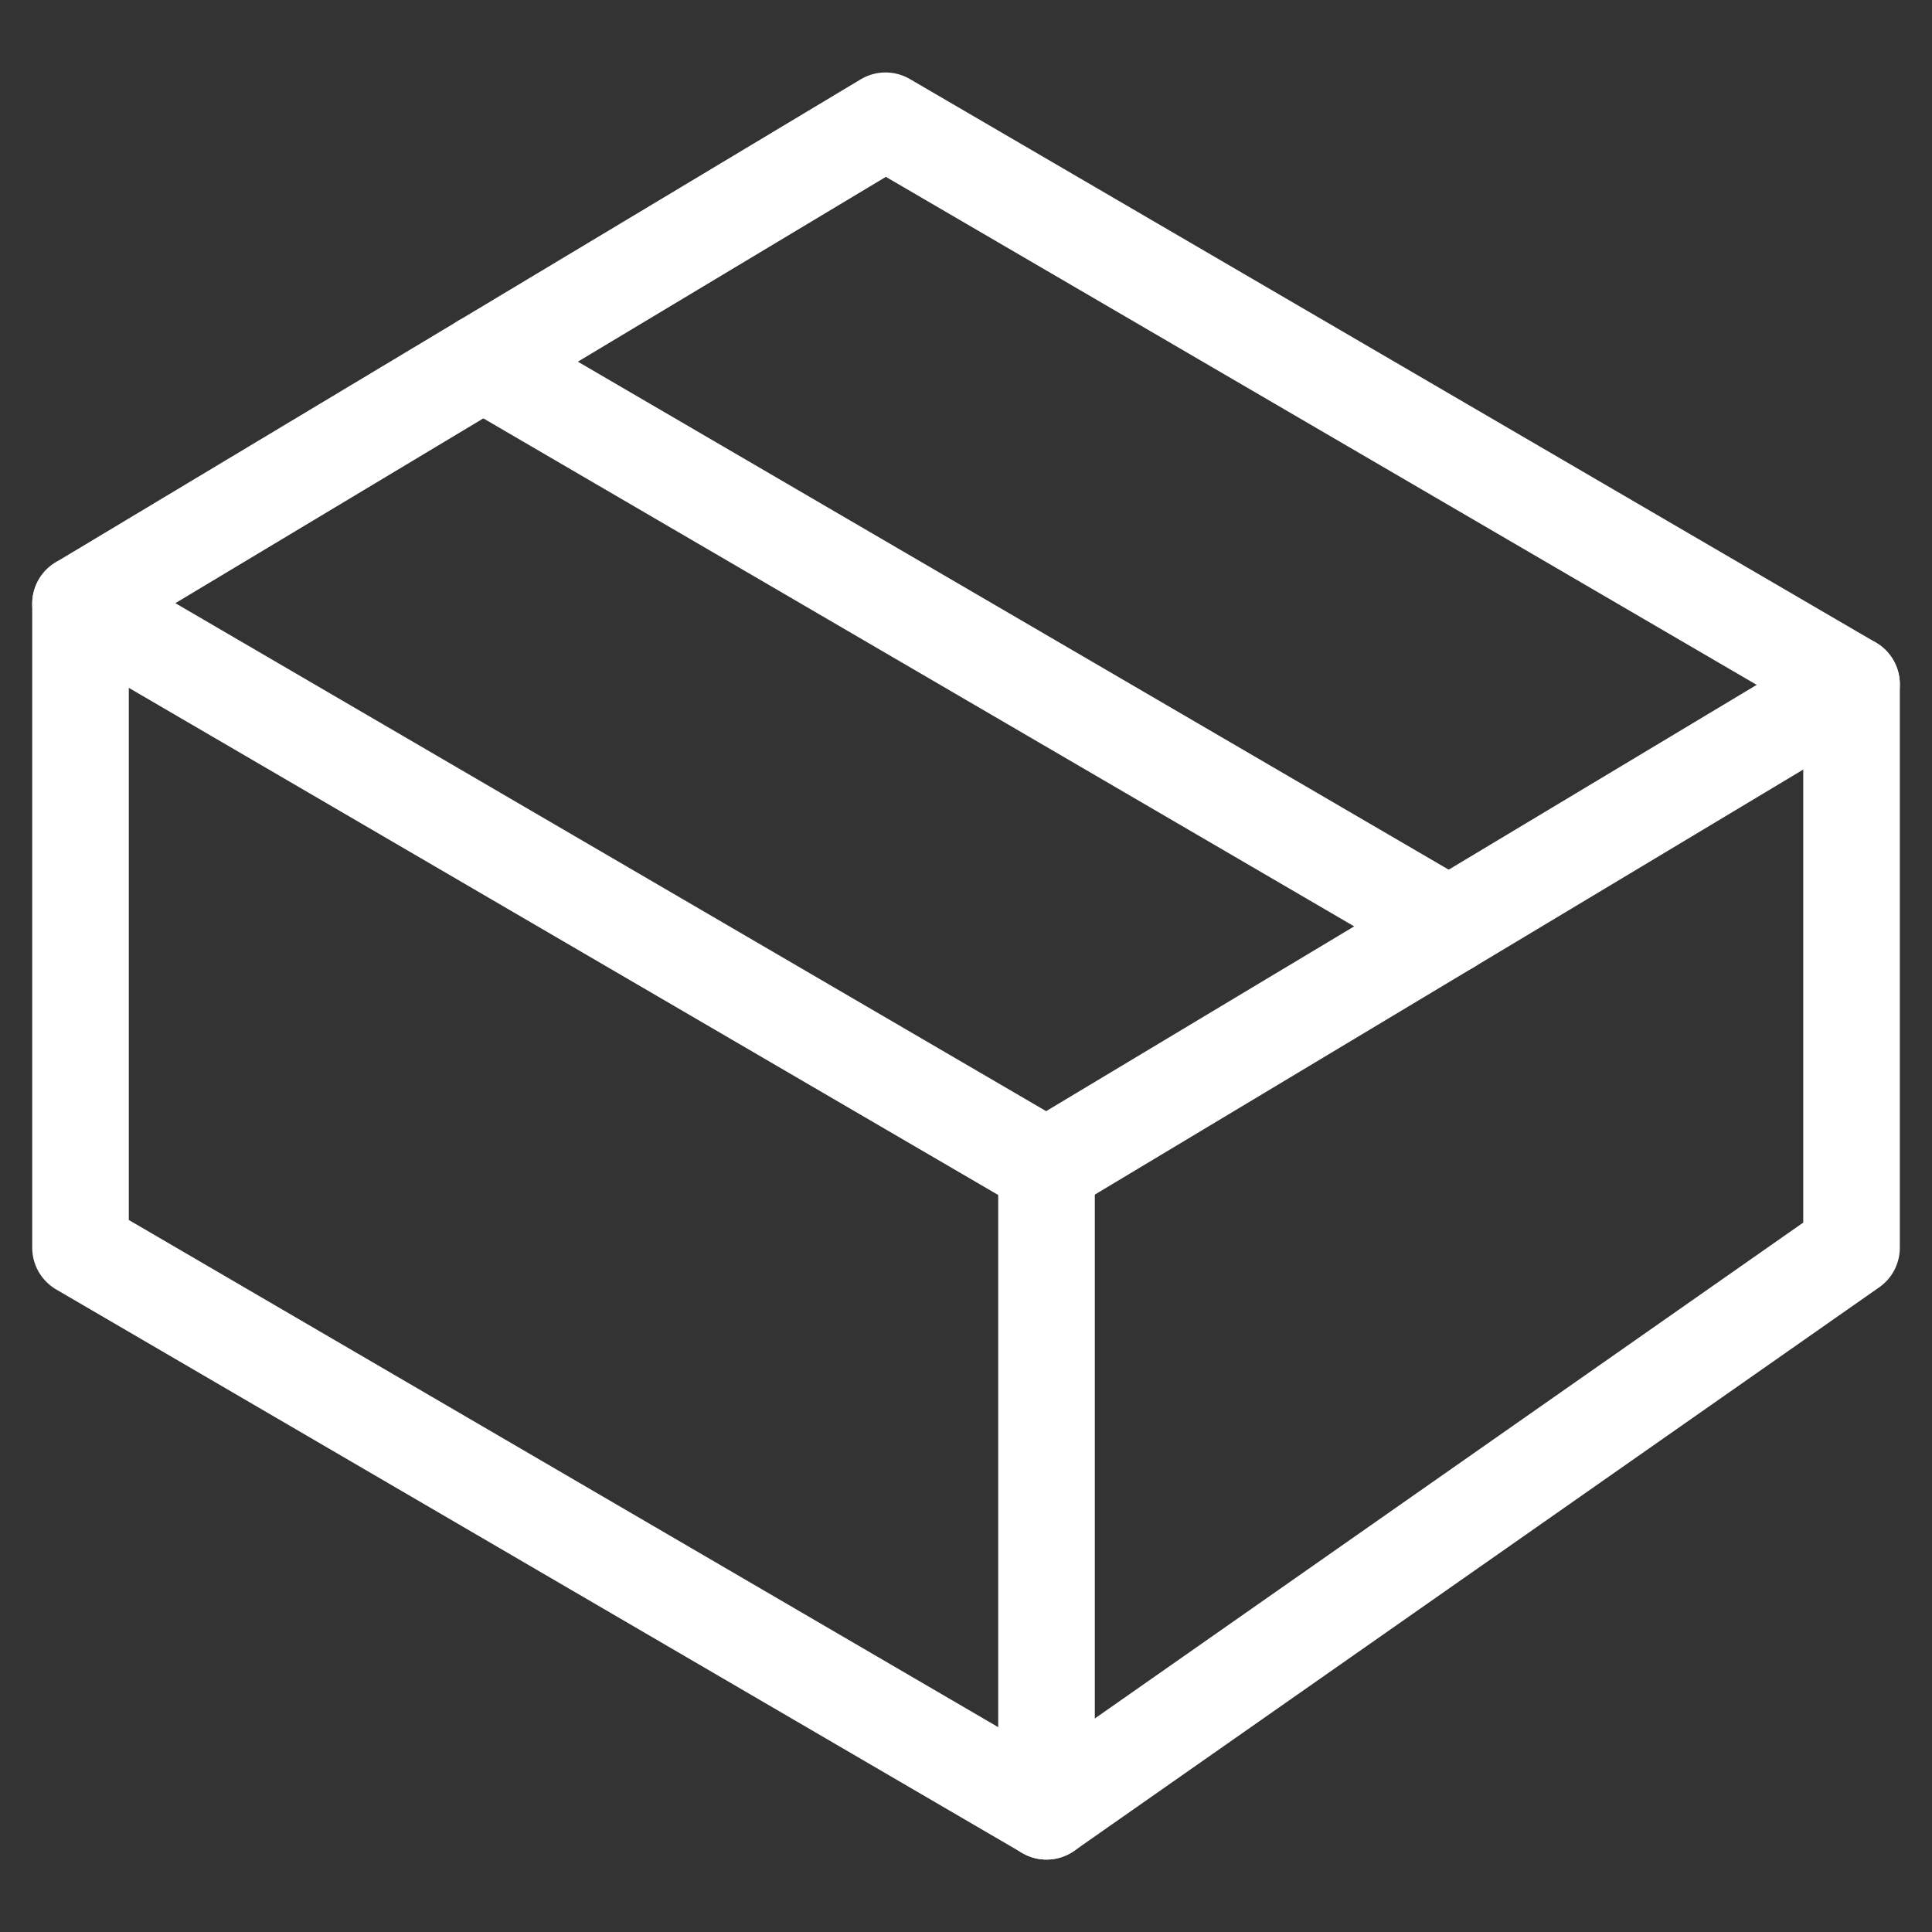<?xml version="1.0" encoding="UTF-8"?> <svg xmlns="http://www.w3.org/2000/svg" width="40" height="40" viewBox="0 0 40 40" fill="none"><rect x="0" y="0" width="40" height="40" fill="#333333" stroke="none"/><path d="M10 7.5L30 19.167" stroke="white" stroke-width="2" stroke-linecap="round" stroke-linejoin="round"></path><path d="M38.334 14.167L21.667 24.167L1.667 12.5" stroke="white" stroke-width="2" stroke-linecap="round" stroke-linejoin="round"></path><path d="M21.667 24.168V37.501" stroke="white" stroke-width="2" stroke-linecap="round" stroke-linejoin="round"></path><path d="M38.334 14.167V25.833L21.667 37.5L1.667 25.833V12.5L18.334 2.5L38.334 14.167Z" stroke="white" stroke-width="2" stroke-linecap="round" stroke-linejoin="round"></path></svg> 